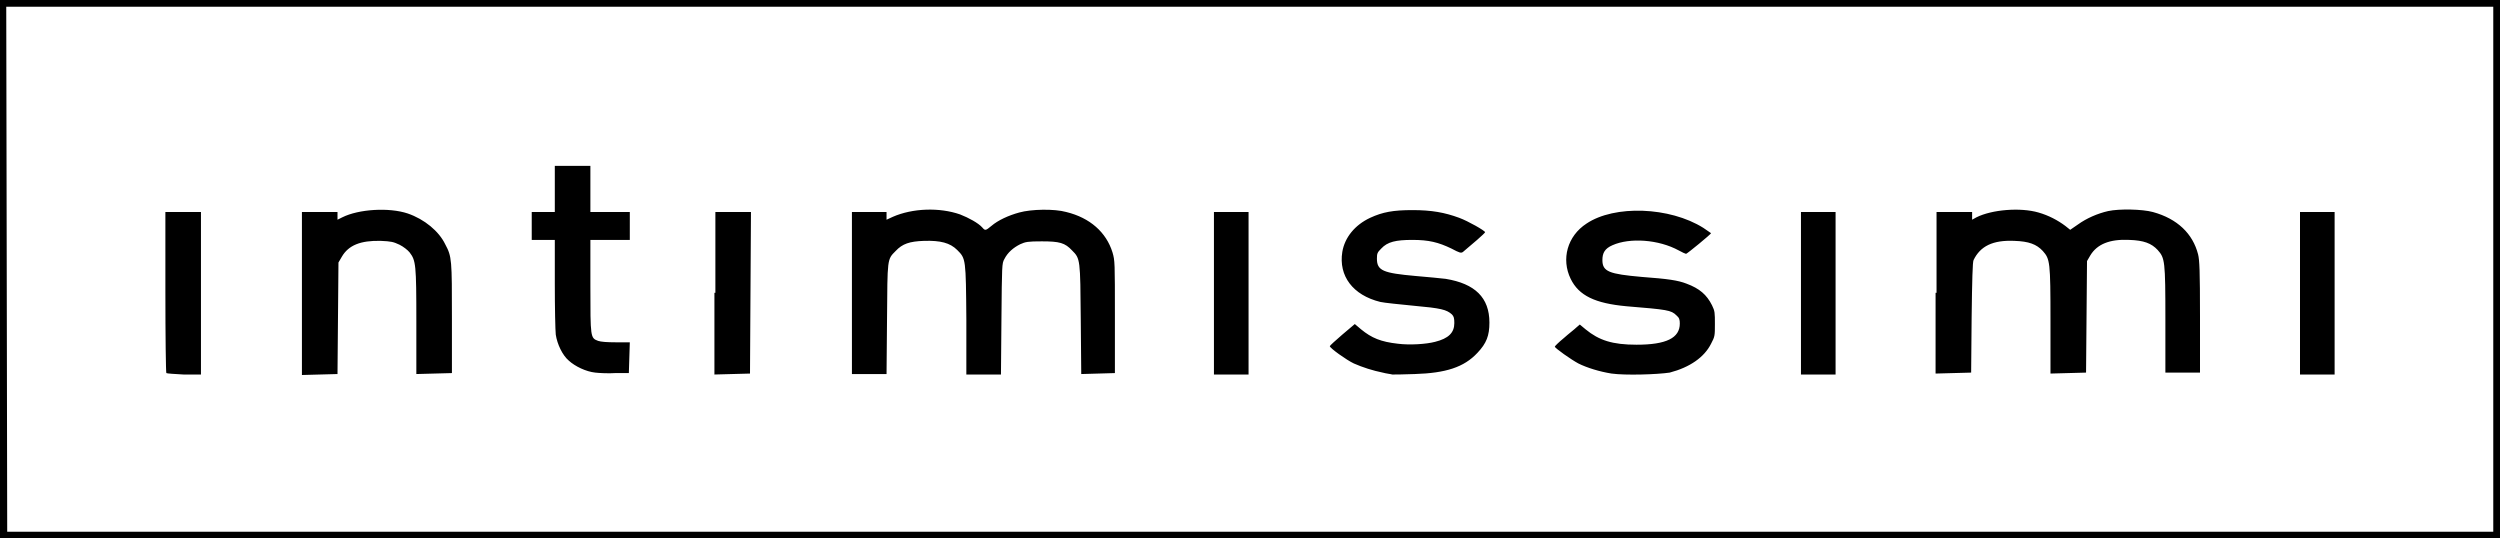 <?xml version="1.0" encoding="utf-8"?>
<!-- Generator: Adobe Illustrator 29.6.1, SVG Export Plug-In . SVG Version: 9.03 Build 0)  -->
<svg version="1.0" id="svg2" xmlns:svg="http://www.w3.org/2000/svg"
	 xmlns="http://www.w3.org/2000/svg" xmlns:xlink="http://www.w3.org/1999/xlink" x="0px" y="0px" viewBox="0 0 520 111.9"
	 style="enable-background:new 0 0 520 111.9;" xml:space="preserve">
<g>
	<path id="path2384" d="M0,56V0h260h260v56v56H260H0V56z M518.6,56.1V1.4l-258.6,0L1.3,1.4l0.1,54.6l0.1,54.6H260h258.6V56.1z
		 M289.6,77.9c-0.3-0.1-1.3-0.2-2-0.4c-2-0.4-4.2-1.1-6-1.9c-1.5-0.7-5-3.2-5-3.6c0-0.1,1.2-1.2,2.6-2.4l2.6-2.2l1.3,1.1
		c2.2,1.8,4.1,2.6,7.7,3c2.4,0.3,5.8,0.1,7.7-0.4c2.8-0.7,4-1.9,4-3.9c0-1-0.1-1.4-0.5-1.8c-1.1-1-2.3-1.3-7.9-1.8
		c-3-0.3-6.1-0.6-7-0.8c-5.7-1.4-8.7-5.4-7.9-10.4c0.5-3,2.6-5.6,5.8-7.1c2.6-1.2,4.8-1.6,8.8-1.6c4,0,6.7,0.5,9.7,1.6
		c1.9,0.7,5.4,2.7,5.4,3c0,0.2-2.9,2.7-4.6,4.1c-0.4,0.3-0.7,0.2-2.4-0.7c-2.7-1.3-4.7-1.8-8.1-1.8c-3.5,0-5.2,0.4-6.5,1.8
		c-0.8,0.8-0.9,1-0.9,2.1c0,2.5,1.3,3,8,3.6c2.5,0.2,5.4,0.5,6.3,0.6c6.1,1,9.1,3.9,9.1,9.1c0,2.7-0.6,4.3-2.5,6.3
		c-2.8,3-6.6,4.2-13,4.4C292,77.9,289.9,77.9,289.6,77.9z M335.2,77.7c-2.5-0.4-5.1-1.2-6.9-2.1c-1.5-0.8-4.9-3.2-4.9-3.5
		c0-0.1,0.8-0.9,1.9-1.8c1-0.9,2.2-1.8,2.6-2.2l0.7-0.6l1.2,1c2.8,2.3,5.6,3.2,10.6,3.2c6.2,0,9-1.4,9-4.4c0-0.8-0.1-1.2-0.7-1.7
		c-1.1-1.1-1.9-1.2-10.4-1.9c-6.5-0.6-9.9-2.2-11.6-5.7c-2-4.1-0.7-8.9,3.3-11.5c5.8-3.9,17.3-3.5,24.3,0.9c0.9,0.6,1.6,1.1,1.6,1.1
		c0,0.2-5,4.3-5.2,4.3c-0.1,0-0.8-0.3-1.5-0.7c-4.2-2.3-10.2-2.7-13.8-1.1c-1.6,0.7-2.1,1.6-2.1,3.1c0,2.4,1.4,2.9,8.2,3.5
		c5.4,0.4,7.5,0.7,9.3,1.4c2.7,1,4.2,2.3,5.3,4.5c0.6,1.2,0.6,1.6,0.6,3.9c0,2.4,0,2.6-0.8,4.1c-1.4,2.8-4.4,4.9-8.6,6
		C344.6,77.9,338.1,78.1,335.2,77.7z M34.6,77.6c-0.1-0.1-0.2-7.7-0.2-16.9V44.1h3.7h3.7v16.9v16.9h-3.6
		C36.4,77.8,34.7,77.7,34.6,77.6z M62.8,60.9V44.1h3.7h3.7v0.8v0.8l1-0.5c3.4-1.7,9.7-2.1,13.6-0.8c3.5,1.2,6.5,3.7,7.8,6.4
		C94,53.4,94,54,94,66.2v11.4l-3.7,0.1l-3.7,0.1l0-10.9c0-11.9-0.1-12.7-1.4-14.4c-0.4-0.5-1.3-1.2-2.1-1.6
		c-1.3-0.6-1.7-0.7-3.9-0.8C75,50,72.5,51,71.1,53.4l-0.7,1.2l-0.1,11.6l-0.1,11.6l-3.7,0.1l-3.7,0.1V60.9z M123.8,77.5
		c-1.9-0.2-4.2-1.3-5.5-2.5c-1.3-1.1-2.4-3.4-2.7-5.4c-0.1-0.9-0.2-5.6-0.2-10.6l0-9.1h-2.4h-2.4v-2.9v-2.9h2.4h2.4v-4.8v-4.8h3.7
		h3.7v4.8v4.8h4.1h4.1v2.9v2.9h-4.1h-4.1v9.6c0,10.7,0,10.8,1.6,11.4c0.6,0.2,1.8,0.3,3.7,0.3h2.9l-0.1,3.2l-0.1,3.2l-2.8,0
		C126.6,77.7,124.6,77.6,123.8,77.5z M148.8,60.9V44.1h3.7h3.7l-0.1,16.8l-0.1,16.8l-3.7,0.1l-3.7,0.1V60.9z M177.2,60.9V44.1h3.6
		h3.6v0.8v0.8l1.3-0.6c4.1-1.8,9.7-2,14-0.5c1.8,0.7,3.8,1.8,4.6,2.7c0.6,0.7,0.7,0.7,1.9-0.3c1.4-1.2,3.6-2.2,5.8-2.8
		c2.5-0.7,7.3-0.8,9.8-0.1c4.9,1.2,8.3,4.2,9.6,8.4c0.5,1.7,0.5,2,0.5,13.4v11.7l-3.5,0.1l-3.5,0.1l-0.1-11.3
		c-0.1-12.6-0.1-12.7-1.8-14.4c-1.5-1.6-2.6-1.9-6.3-1.9c-2.9,0-3.4,0.1-4.5,0.6c-1.4,0.7-2.6,1.7-3.3,3.1
		c-0.5,0.9-0.5,1.2-0.6,12.5l-0.1,11.5h-3.6h-3.6L201,66.5c-0.1-12.7-0.1-12.7-1.9-14.5c-1.5-1.5-3.5-2-6.9-1.9
		c-3,0.1-4.5,0.6-5.9,2.1c-1.8,1.8-1.7,1.5-1.8,14.2l-0.1,11.4h-3.6h-3.6V60.9z M252.5,60.9V44.1h3.6h3.6v16.9v16.9h-3.6h-3.6V60.9z
		 M374.6,60.9V44.1h3.6h3.6v16.9v16.9h-3.6h-3.6V60.9z M402.8,60.9V44.1h3.7h3.7v0.8v0.8l0.9-0.5c3.2-1.6,9.1-2.1,12.9-1
		c2.1,0.6,4,1.6,5.6,2.8l1,0.8l1.6-1.1c1.8-1.3,4.1-2.3,6.3-2.8c2.3-0.5,7.1-0.4,9.3,0.2c5.1,1.4,8.3,4.5,9.4,8.8
		c0.3,1.2,0.4,3.4,0.4,13v11.6H454h-3.6v-11c0-12.3-0.1-12.8-1.6-14.5c-1.3-1.4-2.9-2-5.9-2.1c-4.1-0.2-6.7,0.9-8.1,3.2l-0.7,1.2
		l-0.1,11.6l-0.1,11.6l-3.7,0.1l-3.7,0.1v-11c0-12.3-0.1-12.8-1.6-14.5c-1.3-1.4-2.9-2-5.9-2.1c-4.5-0.2-7.1,1.1-8.5,4
		c-0.2,0.4-0.3,4.1-0.4,12l-0.1,11.4l-3.7,0.1l-3.7,0.1V60.9z M478.4,60.9V44.1h3.6h3.6v16.9v16.9H482h-3.6V60.9z"/>
</g>
</svg>
